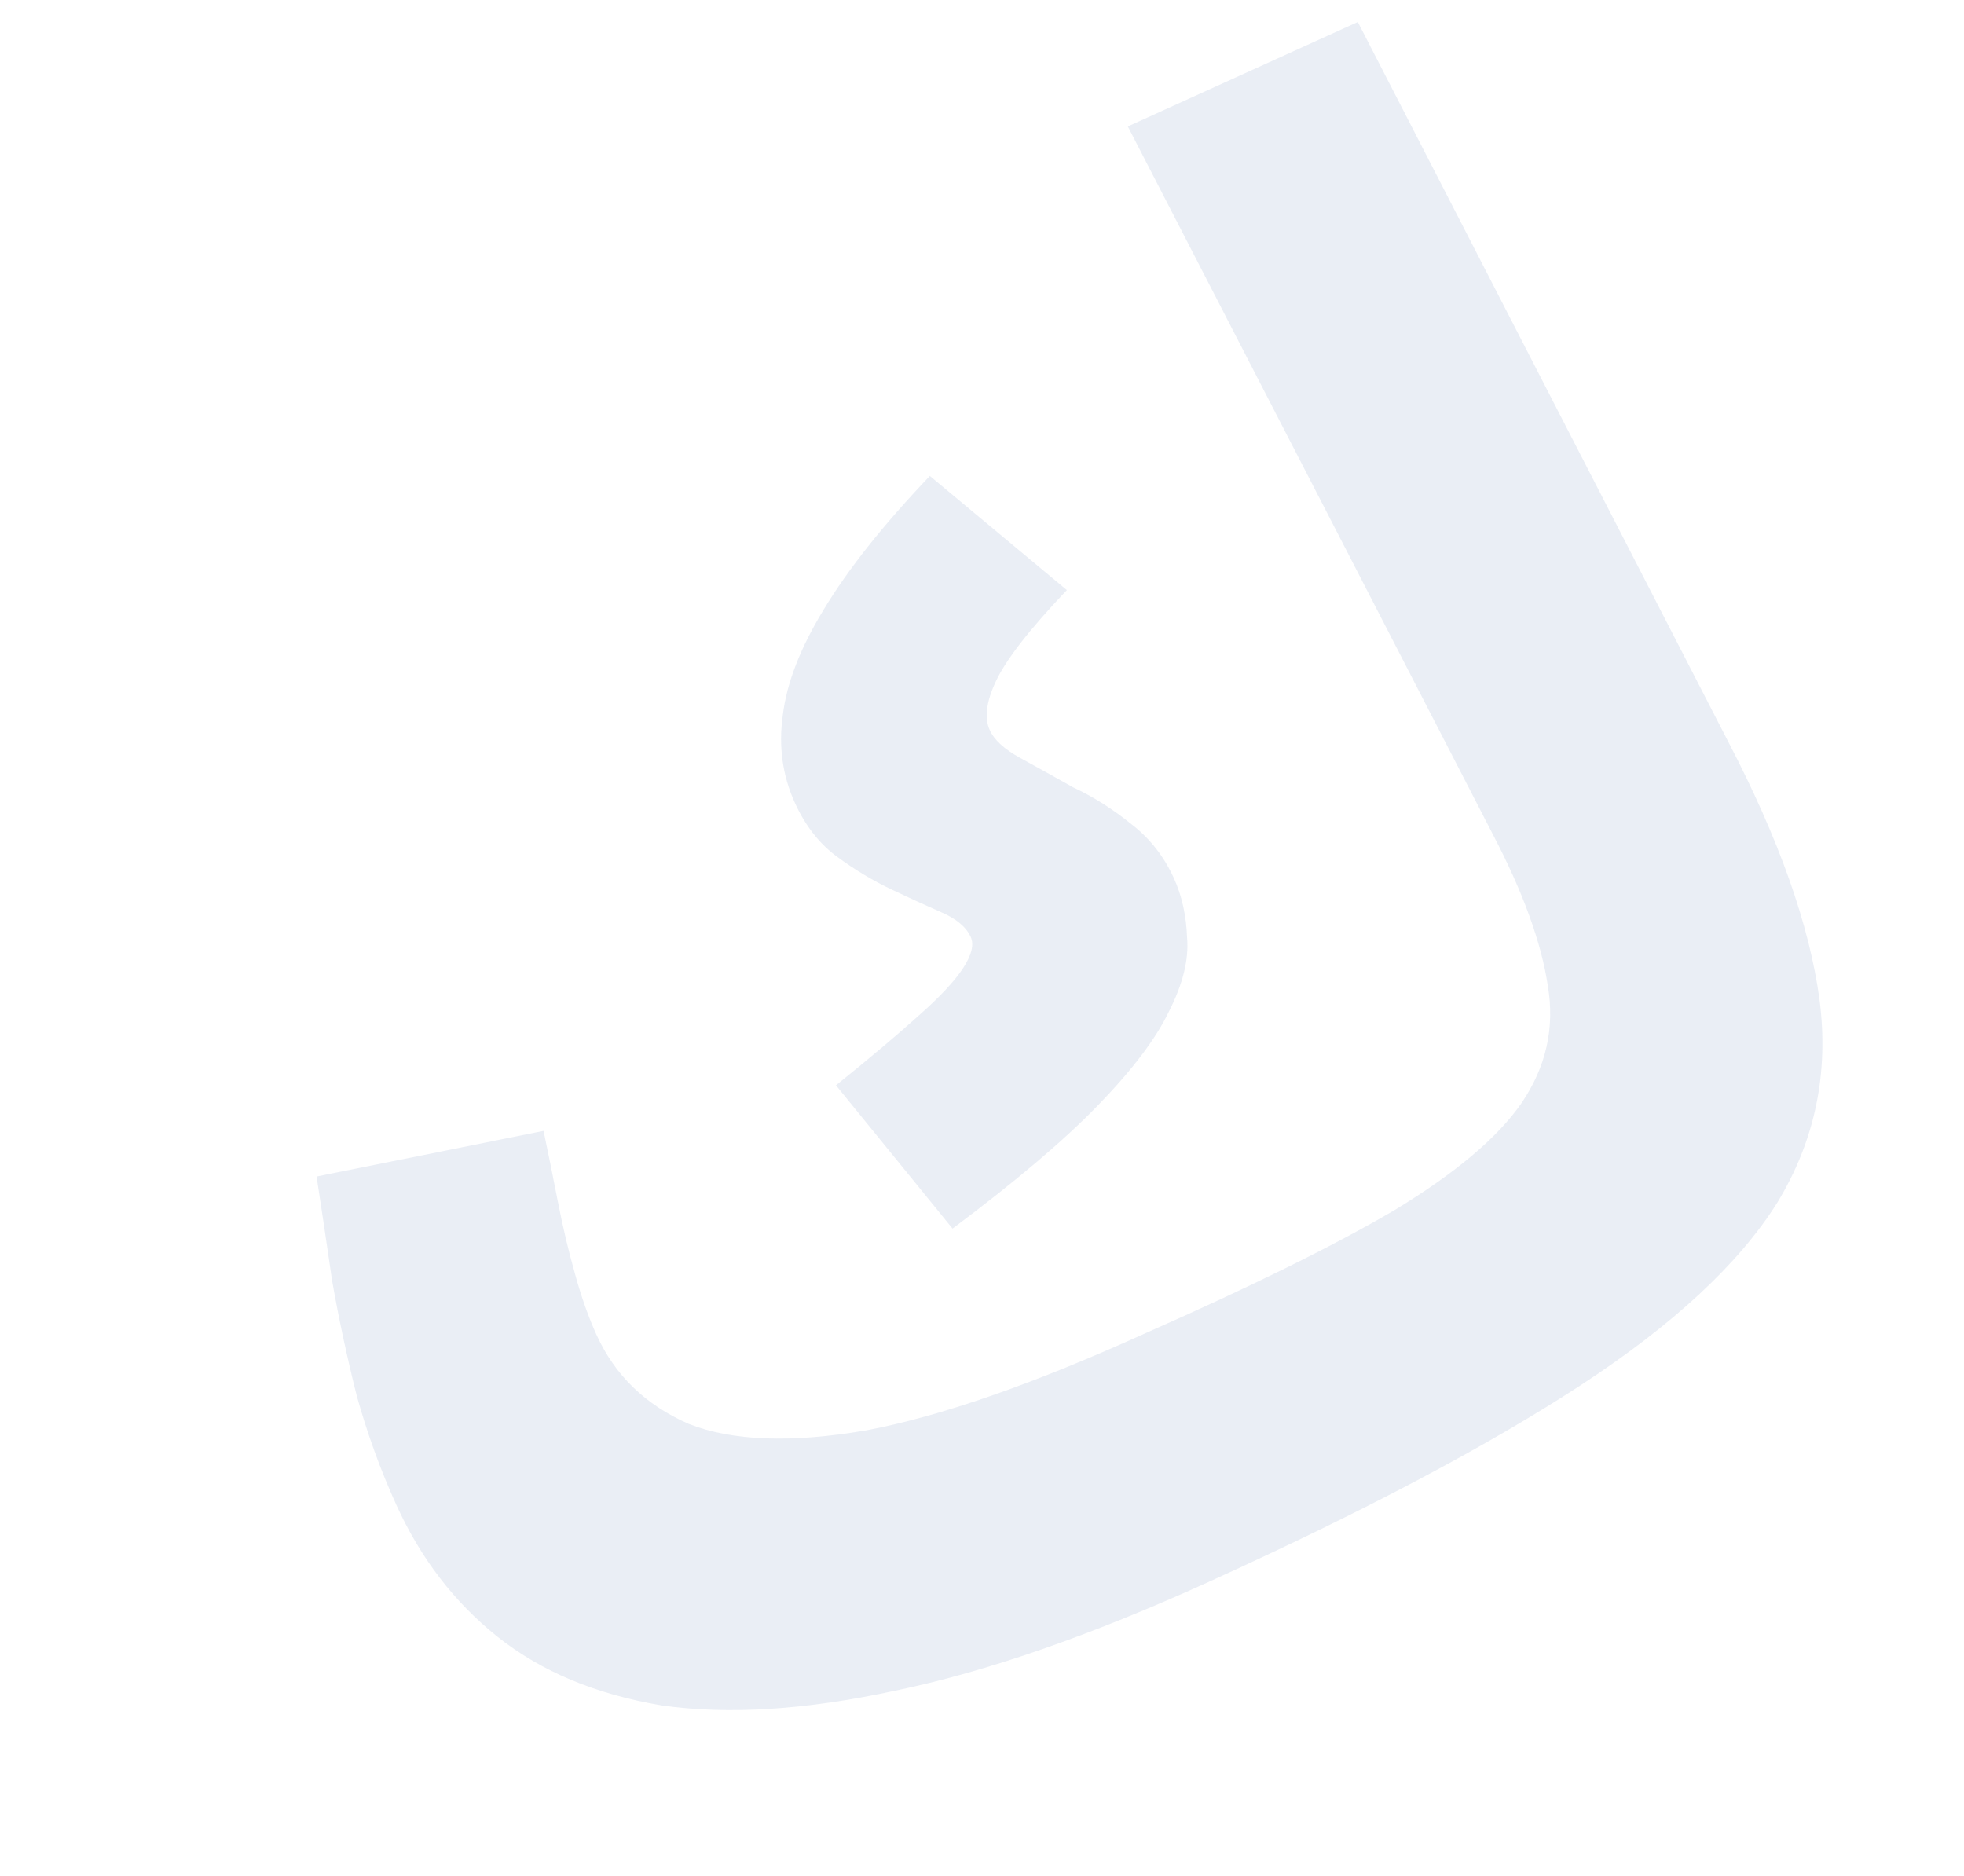 <?xml version="1.0" encoding="UTF-8"?> <svg xmlns="http://www.w3.org/2000/svg" width="625" height="597" viewBox="0 0 625 597" fill="none"><path opacity="0.1" d="M384.484 503.48L364.841 424.114C398.11 409.427 424.378 396.448 443.644 385.177C463.1 373.399 476.632 361.999 484.239 350.977C492.037 339.449 494.813 327.047 492.569 313.772C490.515 299.99 484.692 283.926 475.1 265.58L358.902 40.243L432.095 7.006L549.955 236.003C566.101 266.929 575.784 294.272 579.007 318.034C582.071 341.447 577.58 363.035 565.534 382.799C553.33 402.214 532.477 421.563 502.976 440.845C473.474 460.128 433.977 481.006 384.484 503.48ZM303.124 390.969L266.028 345.383C276.802 336.707 285.47 329.408 292.03 323.486C298.938 317.406 303.756 312.276 306.482 308.095C309.208 303.914 310.017 300.604 308.909 298.164C307.484 295.027 304.412 292.428 299.693 290.368C294.973 288.307 289.668 285.881 283.776 283.091C277.885 280.301 272.104 276.83 266.435 272.678C260.766 268.525 256.27 262.789 252.946 255.47C248.989 246.757 247.71 237.458 249.107 227.574C250.347 217.342 254.707 206.113 262.188 193.887C269.859 181.155 281.095 167.014 295.896 151.464L339.506 187.786C327.558 200.359 319.998 210.097 316.828 217.003C313.847 223.401 313.228 228.517 314.969 232.351C316.393 235.488 319.623 238.435 324.659 241.193C329.696 243.951 335.318 247.074 341.526 250.561C347.924 253.541 354.116 257.456 360.102 262.306C365.929 266.806 370.426 272.542 373.591 279.513C376.123 285.09 377.515 291.395 377.766 298.428C378.365 305.302 376.445 313.111 372.007 321.853C367.917 330.437 360.437 340.35 349.566 351.592C338.696 362.835 323.215 375.96 303.124 390.969ZM384.484 503.48C346.842 520.574 313.605 532.093 284.774 538.038C256.449 544.173 231.722 545.732 210.593 542.715C189.654 539.19 172.28 531.945 158.471 520.978C144.663 510.012 133.881 495.989 126.126 478.911C121.061 467.757 116.868 456.208 113.546 444.264C110.414 431.812 107.789 419.551 105.671 407.48C103.902 395.251 102.258 384.225 100.741 374.404L172.978 359.89C174.432 366.797 175.95 374.305 177.531 382.416C179.112 390.527 180.963 398.305 183.082 405.751C185.044 412.848 187.291 419.185 189.823 424.761C195.679 437.657 205.433 447.102 219.085 453.094C232.927 458.58 251.745 459.284 275.538 455.206C299.173 450.78 328.941 440.416 364.841 424.114L400.937 475.83L384.484 503.48Z" fill="#2A5298"></path></svg> 